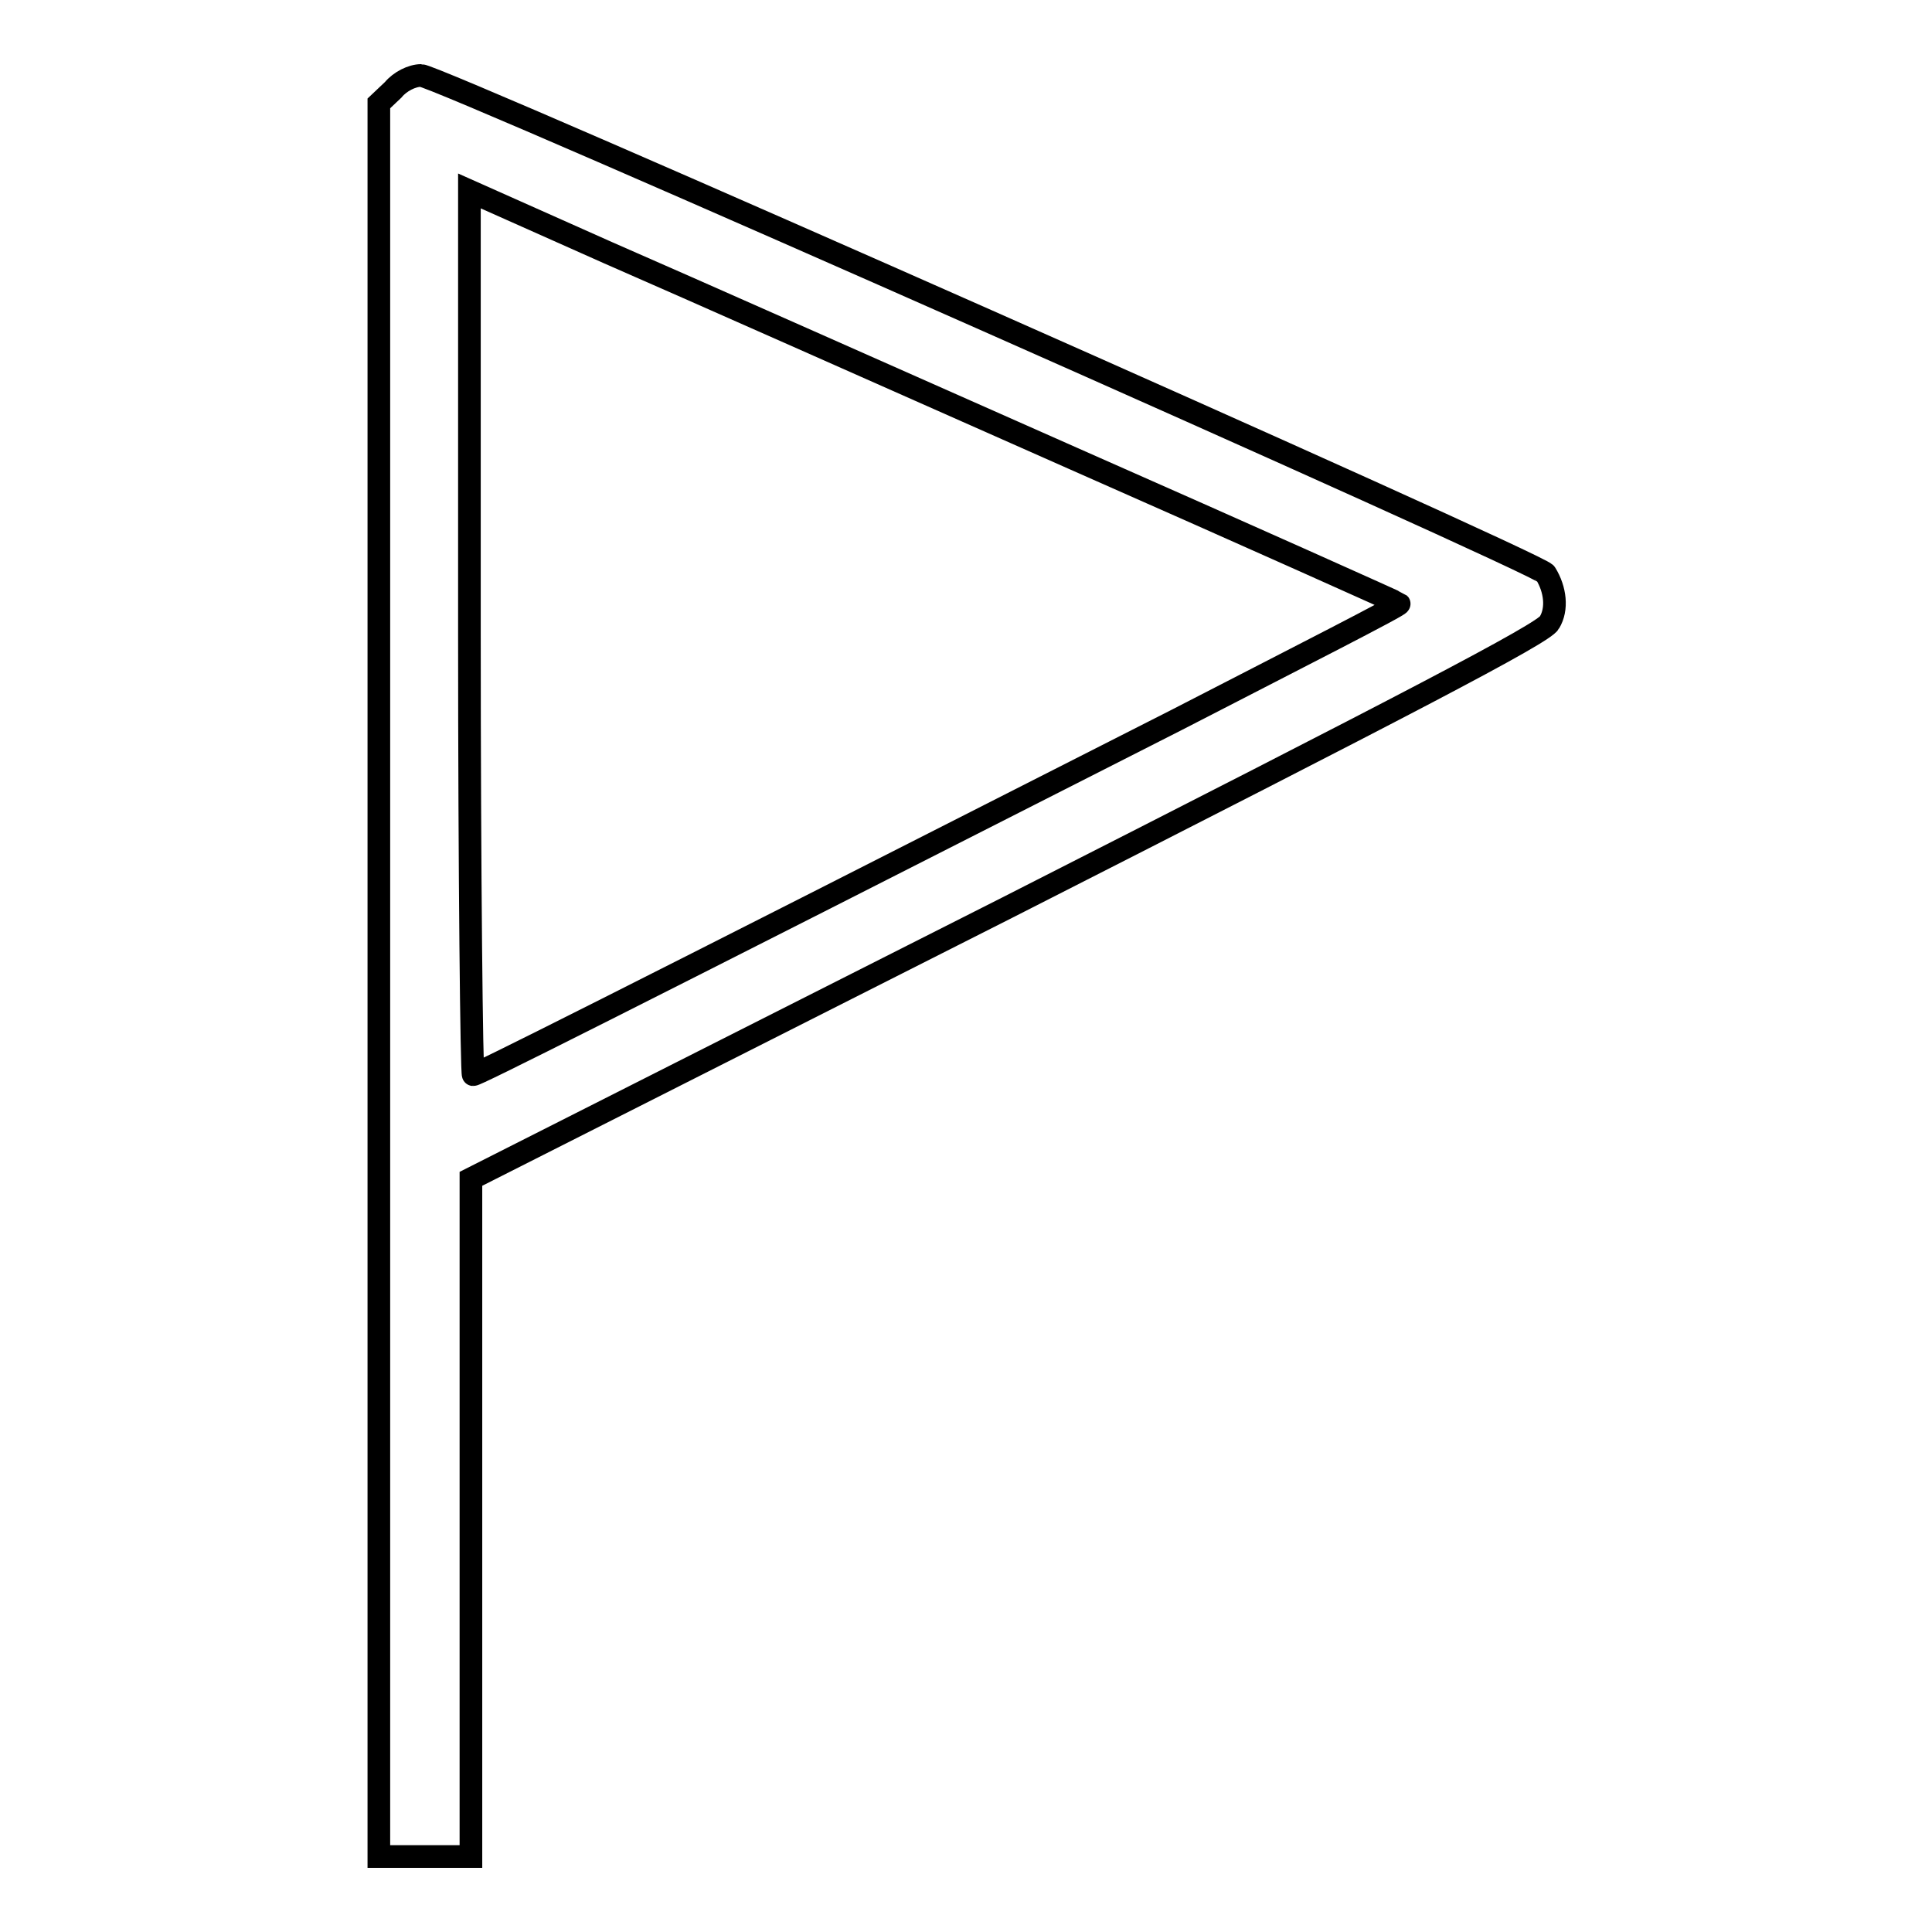 <?xml version="1.0" encoding="utf-8"?>
<!-- Svg Vector Icons : http://www.onlinewebfonts.com/icon -->
<!DOCTYPE svg PUBLIC "-//W3C//DTD SVG 1.1//EN" "http://www.w3.org/Graphics/SVG/1.1/DTD/svg11.dtd">
<svg version="1.1" xmlns="http://www.w3.org/2000/svg" xmlns:xlink="http://www.w3.org/1999/xlink" x="0px" y="0px" viewBox="0 0 256 256" enable-background="new 0 0 256 256" xml:space="preserve">
<g><g><g><path stroke-width="3" fill-opacity="0" stroke="#000000"  d="M52.1,11.9l-1.9,1.8v116.2V246h6.1h6.1v-44.9v-44.9l71-35.9c52.9-26.9,71.2-36.4,71.9-37.8c1.1-1.8,0.8-4.4-0.5-6.5c-0.9-1.4-146.8-66-149-66C54.6,10,53,10.8,52.1,11.9z M142.1,60.7c23.8,10.5,43.2,19.2,43.3,19.3c0.2,0.2-13.2,7-29.5,15.4c-77.7,39.5-92.7,47-93.2,47c-0.2,0-0.5-26.3-0.5-58.5V25.3l18.4,8.2C90.7,37.9,118.4,50.2,142.1,60.7z"/></g></g></g>
</svg>
